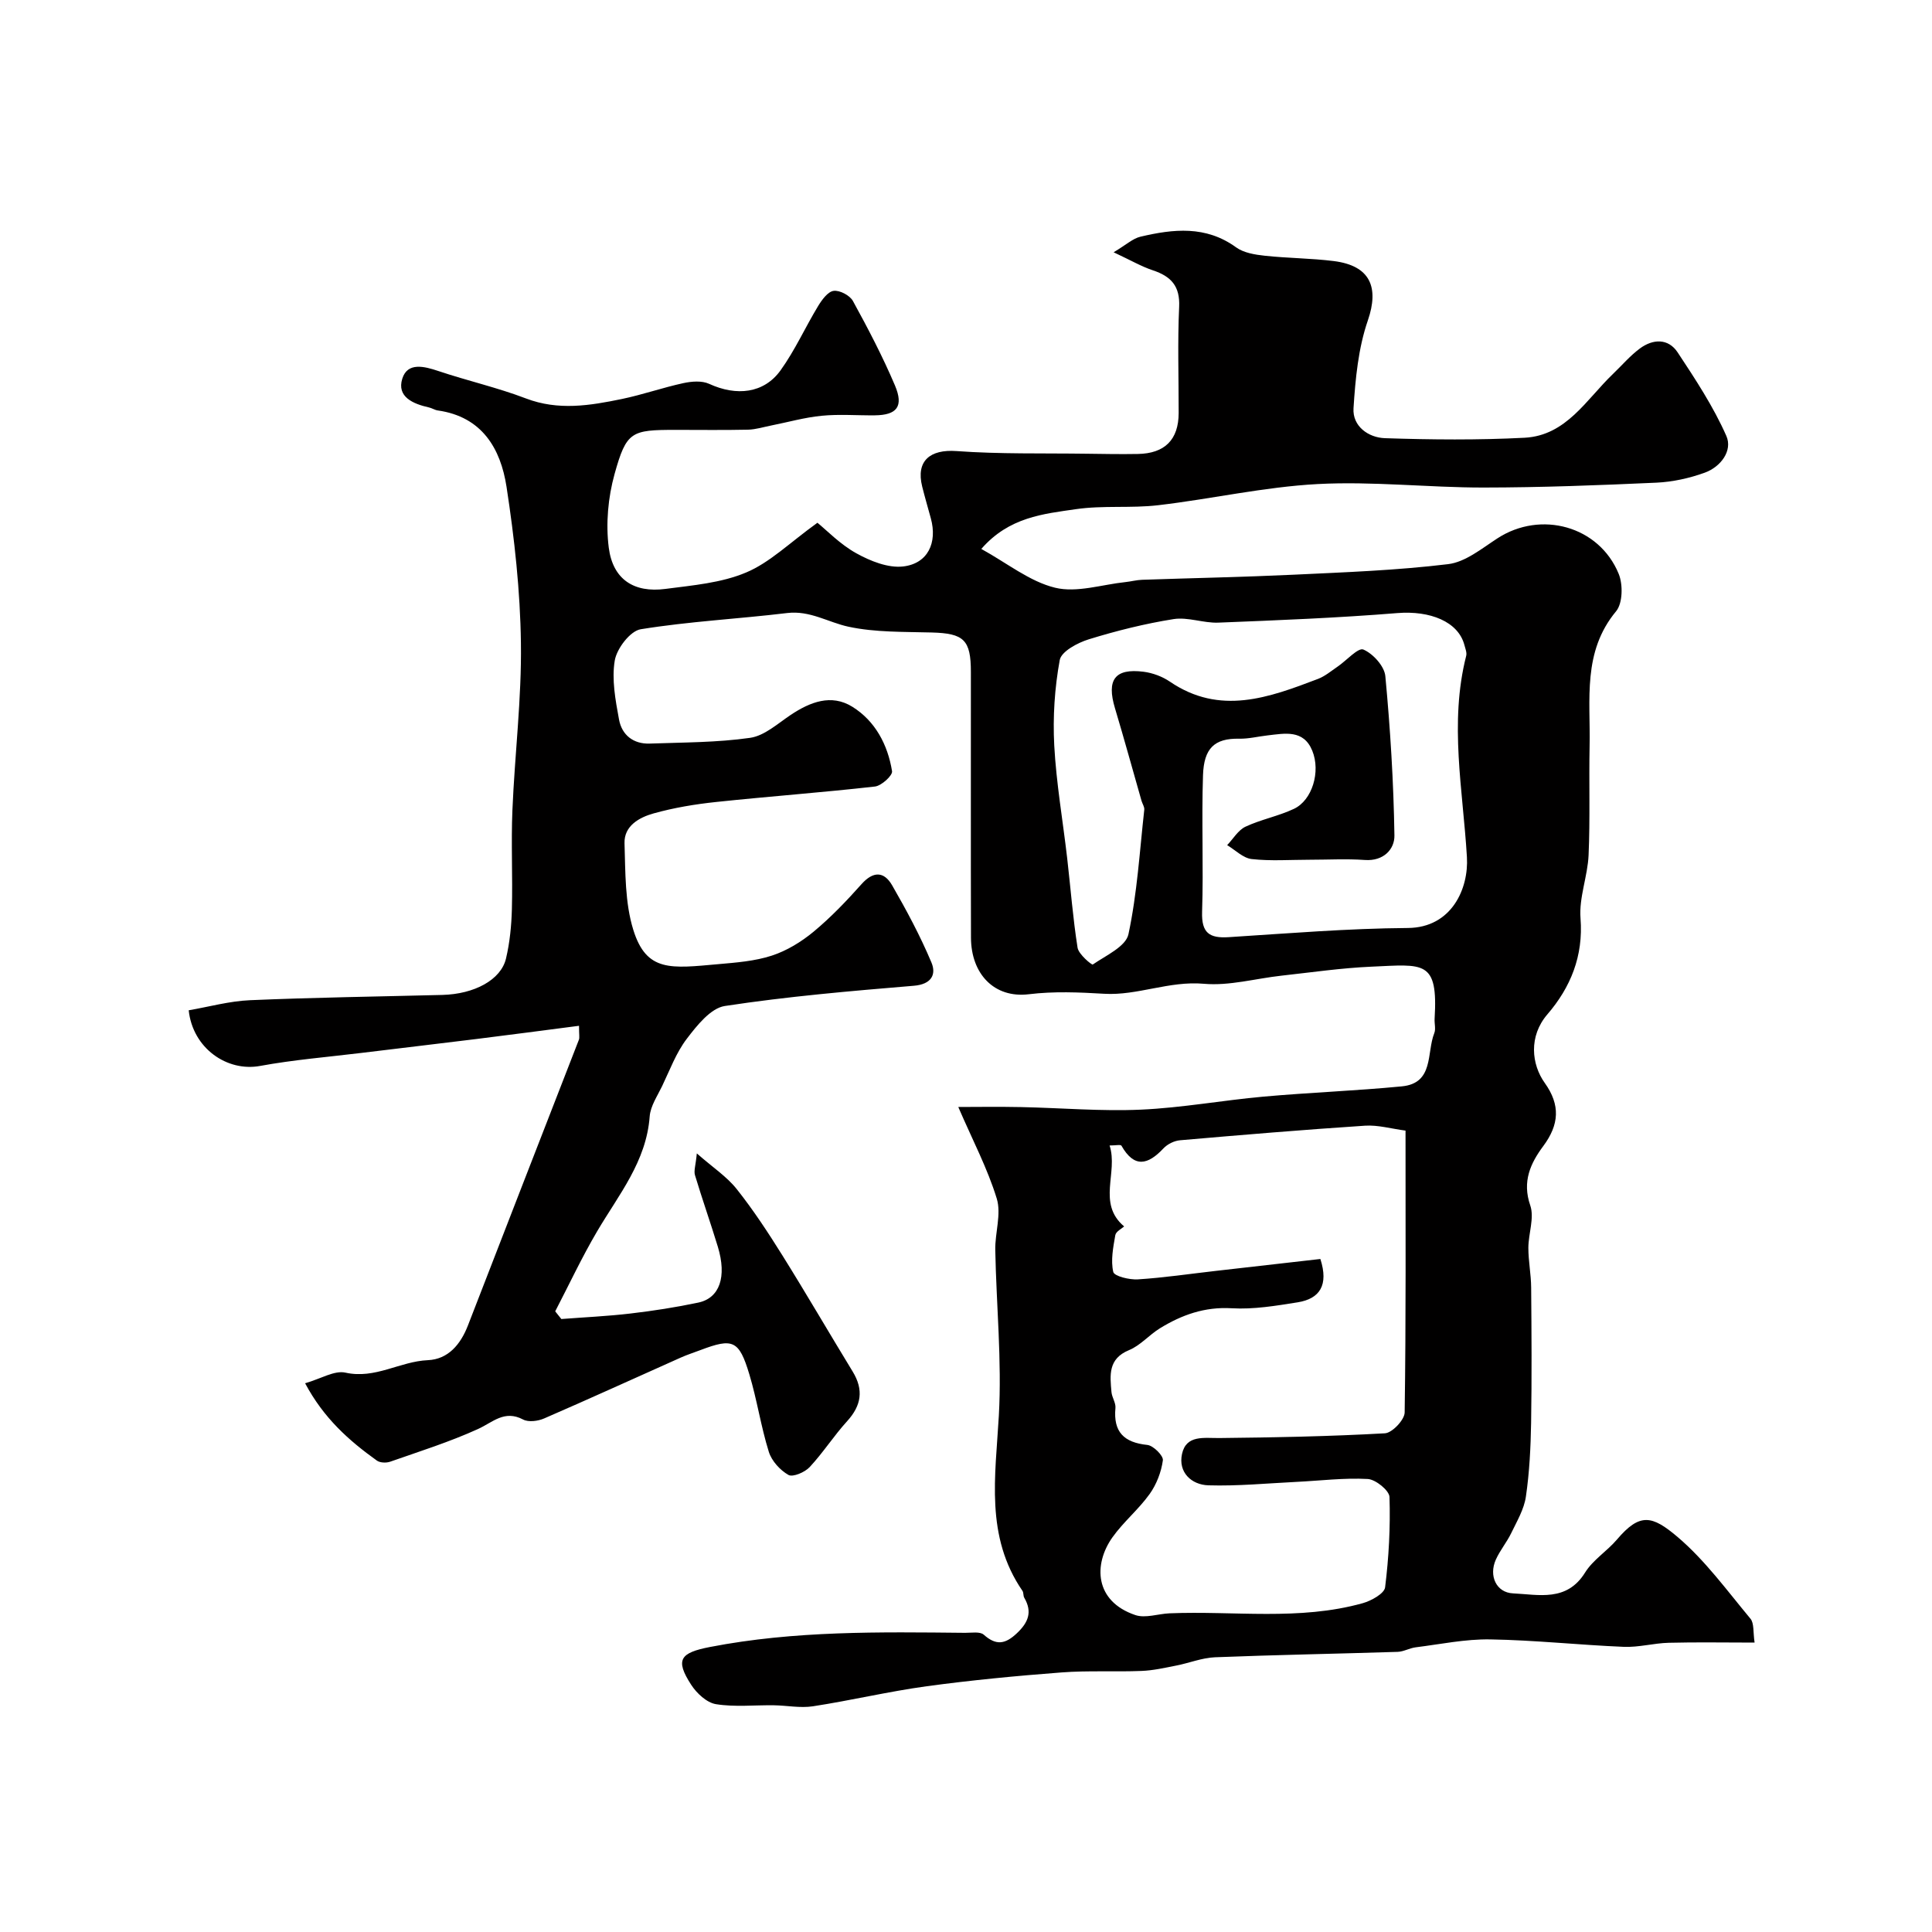 <svg enable-background="new 0 0 400 400" viewBox="0 0 400 400" xmlns="http://www.w3.org/2000/svg"><path d="m198.4 229.19c3.66 0 8.34-.08 13.01.02 8.27.17 16.56.9 24.81.53 8.5-.38 16.93-1.94 25.42-2.7 9.52-.85 19.08-1.2 28.59-2.12 6.71-.65 5.1-6.96 6.72-11.01.35-.86.01-1.98.07-2.98.74-12.22-2.22-11.27-13.09-10.79-6.22.27-12.41 1.18-18.61 1.86-5.37.59-10.81 2.15-16.07 1.68-7.17-.64-13.79 2.48-20.62 2.07-5.28-.31-10.37-.54-15.66.1-7.12.85-11.92-4.2-11.94-11.73-.05-18.33-.01-36.67-.02-55 0-6.67-1.46-7.99-8.11-8.17-5.77-.16-11.67 0-17.25-1.2-4.2-.91-7.95-3.39-12.66-2.83-10.11 1.22-20.31 1.73-30.34 3.36-2.17.35-4.95 3.99-5.37 6.47-.66 3.92.14 8.19.88 12.21.58 3.2 2.96 5.12 6.39 4.99 6.93-.25 13.92-.21 20.76-1.19 2.97-.43 5.71-2.95 8.39-4.74 4.03-2.69 8.4-4.39 12.74-1.71 4.77 2.95 7.36 7.88 8.25 13.36.14.88-2.18 3.01-3.53 3.17-10.94 1.24-21.93 2.04-32.87 3.2-4.37.46-8.76 1.19-12.98 2.37-2.93.82-6.12 2.56-6.01 6.17.19 6.01.07 12.31 1.82 17.94 2.73 8.79 7.82 7.97 17.58 7.1 3.73-.33 7.58-.62 11.1-1.77 3.1-1.01 6.1-2.85 8.63-4.94 3.58-2.97 6.83-6.37 9.93-9.85 2.44-2.74 4.67-2.67 6.35.24 2.98 5.17 5.82 10.47 8.13 15.96 1.05 2.49.02 4.53-3.63 4.83-13.08 1.09-26.18 2.21-39.14 4.19-2.94.45-5.78 4.04-7.87 6.78-2.21 2.89-3.52 6.48-5.12 9.82-.98 2.04-2.41 4.12-2.57 6.27-.69 9.33-6.41 16.2-10.86 23.75-3.17 5.38-5.82 11.05-8.7 16.6.42.53.84 1.06 1.27 1.59 4.77-.37 9.55-.58 14.3-1.14 4.7-.55 9.4-1.28 14.04-2.26 4.45-.93 5.95-5.35 4.06-11.57-1.51-4.96-3.24-9.85-4.73-14.81-.28-.92.15-2.05.38-4.51 3.35 2.94 6.24 4.83 8.27 7.4 3.44 4.33 6.49 8.99 9.43 13.69 4.97 7.96 9.68 16.07 14.57 24.08 2.3 3.78 1.82 7.01-1.15 10.27-2.75 3.02-4.98 6.53-7.76 9.51-1 1.07-3.48 2.13-4.39 1.62-1.74-.99-3.48-2.9-4.07-4.8-1.64-5.26-2.44-10.77-4.03-16.04-2.13-7.07-3.41-7.55-10.12-5.01-1.36.52-2.76.96-4.09 1.56-9.42 4.2-18.8 8.49-28.26 12.59-1.28.56-3.25.82-4.38.22-3.87-2.04-6.25.58-9.34 1.98-5.87 2.67-12.07 4.62-18.17 6.76-.81.28-2.09.24-2.75-.23-5.75-4.12-10.99-8.74-14.86-16.01 3.28-.94 6.07-2.71 8.35-2.2 6.16 1.38 11.27-2.33 17.05-2.58 4.21-.18 6.79-3.25 8.32-7.21 7.62-19.73 15.32-39.43 22.97-59.15.16-.43.02-.97.02-2.87-7.19.93-14.19 1.86-21.2 2.73-7.96.99-15.93 1.91-23.89 2.89-6.99.85-14.03 1.42-20.94 2.69-6.83 1.26-13.94-3.64-14.78-11.52 4.19-.72 8.43-1.91 12.71-2.09 13.26-.57 26.53-.75 39.8-1.09 6.62-.17 12.13-3.11 13.18-7.53.79-3.33 1.13-6.82 1.22-10.24.18-6.83-.18-13.67.11-20.5.48-11.54 1.92-23.07 1.76-34.59-.14-10.8-1.34-21.66-2.98-32.35-1.22-7.91-5.07-14.51-14.23-15.8-.63-.09-1.21-.49-1.85-.63-3.26-.73-6.68-2.18-5.5-5.95 1.08-3.45 4.51-2.58 7.51-1.57 5.99 2.01 12.19 3.41 18.08 5.66 6.72 2.57 13.27 1.48 19.86.12 4.29-.89 8.46-2.36 12.75-3.29 1.71-.37 3.83-.54 5.33.15 5.66 2.6 11.34 2 14.79-2.8 2.99-4.16 5.11-8.92 7.78-13.32.78-1.28 2.01-2.98 3.21-3.13 1.25-.17 3.36.94 3.99 2.1 3.13 5.7 6.16 11.5 8.7 17.48 1.85 4.37.4 6.14-4.17 6.19-3.67.04-7.36-.27-10.99.09-3.53.34-6.99 1.33-10.48 2.02-1.58.31-3.17.82-4.76.86-5 .11-10 .04-15 .04-9.18 0-10.19.3-12.65 9.14-1.35 4.85-1.84 10.28-1.2 15.26.85 6.57 5.22 9.38 11.71 8.53 5.65-.74 11.58-1.23 16.72-3.4 4.92-2.06 8.99-6.14 14.77-10.3 1.9 1.54 4.69 4.46 8.05 6.32 2.9 1.61 6.58 3.09 9.7 2.73 5.13-.6 7.11-4.92 5.73-9.96-.6-2.19-1.24-4.38-1.79-6.58-1.33-5.32 1.63-7.75 7.11-7.35 8.95.65 17.96.42 26.95.55 3.52.05 7.04.11 10.56.05 5.62-.09 8.46-2.96 8.48-8.47.01-7.33-.24-14.68.1-21.99.2-4.31-1.68-6.31-5.43-7.56-2.38-.79-4.6-2.09-8.14-3.74 2.65-1.58 3.98-2.85 5.54-3.22 6.82-1.61 13.55-2.35 19.82 2.2 1.59 1.15 3.92 1.52 5.96 1.74 4.74.51 9.53.51 14.26 1.1 7.56.95 9.42 5.42 7.06 12.29-1.98 5.73-2.58 12.07-2.97 18.18-.24 3.74 3.09 6.08 6.49 6.2 9.64.32 19.31.41 28.94-.09 8.63-.46 12.78-7.93 18.26-13.18 1.86-1.78 3.55-3.78 5.6-5.3 2.7-2 5.87-2.14 7.82.81 3.68 5.57 7.4 11.22 10.08 17.29 1.35 3.06-1.16 6.41-4.46 7.61-3.17 1.15-6.63 1.91-9.99 2.07-11.92.54-23.86 1-35.8 1.01-11.46.01-22.97-1.33-34.38-.72-11.05.59-21.98 3.09-33 4.38-5.64.66-11.44 0-17.04.82-6.72.98-13.83 1.62-19.58 8.23 5.39 2.97 10.02 6.75 15.27 8.03 4.51 1.1 9.71-.66 14.6-1.17 1.14-.12 2.27-.43 3.41-.47 10.43-.36 20.87-.56 31.3-1.05 10.71-.51 21.45-.9 32.07-2.19 3.58-.43 6.98-3.25 10.22-5.35 8.96-5.82 21.02-2.56 25.09 7.35.91 2.21.84 6.09-.53 7.75-7.01 8.43-5.29 18.3-5.49 27.88-.15 7.53.12 15.08-.21 22.6-.19 4.39-2.01 8.8-1.67 13.09.61 7.83-2.06 14.31-6.86 19.89-3.91 4.54-3.3 10.35-.54 14.21 3.26 4.56 2.99 8.62-.31 13.06-2.64 3.55-4.41 7.33-2.7 12.28.89 2.57-.38 5.84-.39 8.79 0 2.74.56 5.48.58 8.22.08 9.33.14 18.67-.01 28-.09 5.11-.34 10.24-1.08 15.29-.38 2.62-1.86 5.11-3.04 7.56-.92 1.9-2.33 3.57-3.19 5.5-1.49 3.34.1 6.81 3.56 6.97 5.33.25 11.13 1.8 14.93-4.32 1.63-2.62 4.53-4.41 6.58-6.81 4.76-5.61 7.28-5.02 12.54-.57 5.72 4.85 10.26 11.12 15.11 16.94.79.95.53 2.79.86 4.95-6.19 0-11.99-.11-17.78.04-3.11.08-6.22.97-9.3.84-9.22-.38-18.43-1.39-27.65-1.54-5.14-.09-10.3 1-15.44 1.64-1.27.16-2.49.9-3.75.94-12.6.4-25.2.62-37.8 1.12-2.7.11-5.34 1.2-8.03 1.72-2.38.47-4.79 1.02-7.2 1.11-5.51.22-11.06-.11-16.55.31-9.32.71-18.65 1.6-27.91 2.86-7.89 1.08-15.67 2.94-23.55 4.15-2.62.4-5.39-.17-8.09-.21-4.01-.06-8.08.4-11.99-.23-1.91-.31-4-2.26-5.14-4.03-3.36-5.2-2.27-6.61 3.91-7.81 17.49-3.39 35.15-3.11 52.81-2.93 1.32.01 3.09-.31 3.87.39 2.56 2.28 4.44 1.97 6.84-.29 2.39-2.25 3.26-4.42 1.54-7.37-.24-.41-.11-1.04-.37-1.42-7.75-11.29-5.6-23.72-4.89-36.27.64-11.38-.52-22.86-.74-34.29-.07-3.56 1.29-7.43.31-10.65-1.91-6.24-5-12.09-7.97-18.97zm74.97 31.47c1.74 5.42-.12 8.23-4.69 8.97-4.52.72-9.15 1.5-13.67 1.23-5.6-.33-10.34 1.37-14.88 4.16-2.22 1.37-4.03 3.55-6.38 4.51-4.37 1.8-3.94 5.21-3.63 8.69.1 1.11.92 2.23.82 3.29-.47 4.96 1.76 7.15 6.61 7.65 1.23.13 3.34 2.23 3.21 3.18-.33 2.42-1.31 4.98-2.74 6.98-2.29 3.2-5.44 5.78-7.71 8.98-3.95 5.58-3.71 13.22 4.74 16.08 2.09.71 4.72-.26 7.1-.36 13.35-.55 26.84 1.58 40-2.1 1.77-.5 4.46-1.99 4.62-3.28.77-6.18 1.11-12.47.91-18.7-.04-1.35-2.87-3.64-4.5-3.73-4.91-.27-9.86.36-14.8.6-6.06.3-12.14.89-18.19.71-3.55-.11-6.28-2.72-5.47-6.48.87-4.03 4.57-3.27 7.8-3.31 11.41-.12 22.82-.34 34.21-.98 1.5-.08 4.07-2.79 4.09-4.31.28-19.29.18-38.58.18-58.36-2.96-.39-5.69-1.19-8.36-1.02-12.79.84-25.56 1.91-38.32 3.02-1.21.1-2.62.8-3.45 1.69-3.22 3.43-6.04 4.1-8.69-.57-.16-.27-1.22-.04-2.45-.04 1.82 5.61-2.65 11.97 3.01 16.76-.49.46-1.7 1.04-1.83 1.81-.44 2.52-.97 5.22-.42 7.61.21.89 3.34 1.65 5.09 1.54 5.38-.34 10.73-1.14 16.1-1.75 7.27-.82 14.56-1.65 21.69-2.47zm-2.24-82.66c-4 0-8.03.3-11.98-.14-1.78-.2-3.39-1.87-5.08-2.88 1.25-1.31 2.27-3.1 3.79-3.82 3.22-1.51 6.83-2.18 10.04-3.7 3.77-1.77 5.57-7.68 3.79-12.04-1.81-4.43-5.68-3.57-9.28-3.16-1.95.22-3.9.72-5.84.68-5.19-.11-7.31 2.05-7.5 7.53-.32 9.43.12 18.89-.19 28.32-.14 4.37 1.51 5.5 5.52 5.24 12.35-.79 24.72-1.81 37.08-1.9 9.1-.07 12.62-8.2 12.23-14.67-.82-13.9-3.69-27.76-.15-41.68.17-.67-.18-1.5-.37-2.23-1.27-4.86-7.12-7.16-13.87-6.62-12.33 1-24.71 1.49-37.08 1.98-3.08.12-6.29-1.2-9.27-.73-5.92.94-11.8 2.41-17.54 4.18-2.31.71-5.69 2.51-6.02 4.29-1.06 5.78-1.45 11.8-1.14 17.67.42 7.81 1.78 15.58 2.68 23.37.71 6.18 1.18 12.39 2.15 18.53.22 1.36 2.94 3.61 3.15 3.47 2.7-1.86 6.83-3.71 7.38-6.26 1.81-8.45 2.32-17.17 3.28-25.79.06-.59-.39-1.22-.57-1.84-1.83-6.4-3.59-12.81-5.5-19.18-1.77-5.89-.02-8.3 5.94-7.54 1.87.24 3.86.98 5.42 2.04 10.4 7.09 20.54 3.3 30.68-.56 1.46-.56 2.73-1.64 4.05-2.54 1.84-1.25 4.26-4 5.34-3.54 2 .85 4.36 3.45 4.55 5.51 1.03 10.96 1.71 21.98 1.88 32.99.05 2.82-2.23 5.35-6.12 5.07-3.77-.27-7.62-.05-11.45-.05z" fill="#010000"/></svg>